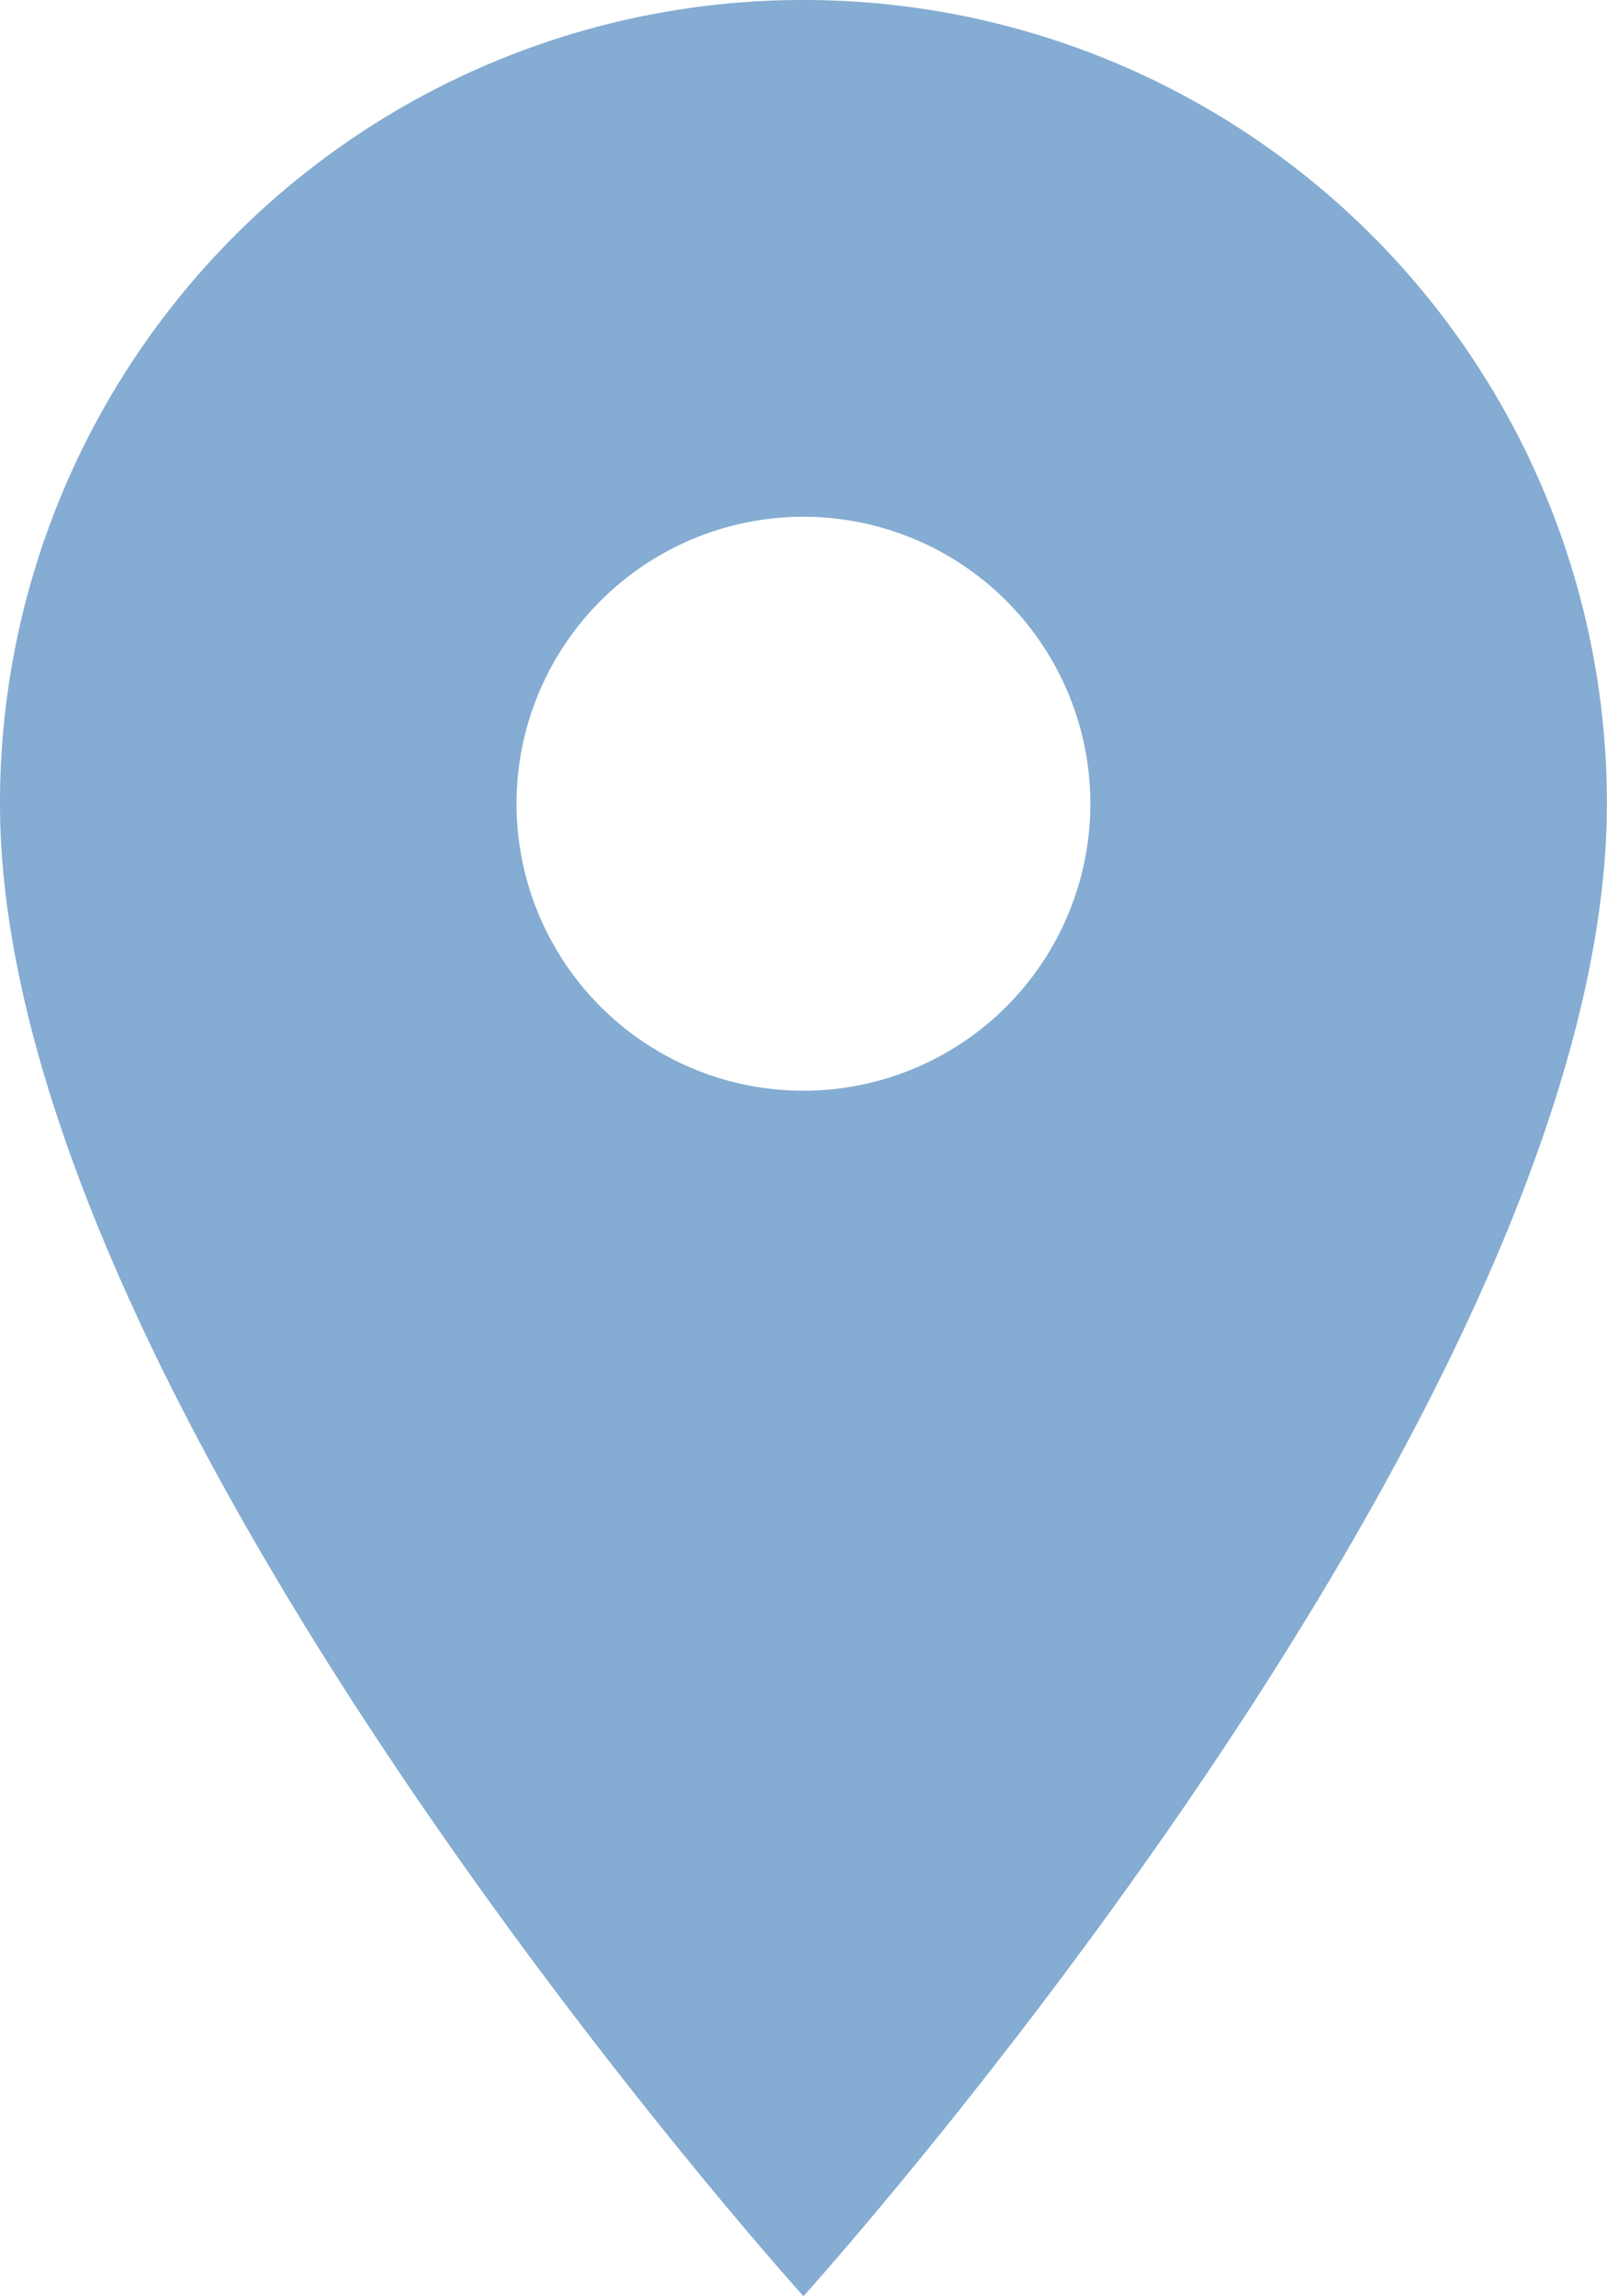 <svg xmlns="http://www.w3.org/2000/svg" width="14.165" height="20.235" viewBox="0 0 14.165 20.235">
  <path id="Icon_material-location-on" data-name="Icon material-location-on" d="M14.582,3A7.077,7.077,0,0,0,7.5,10.082c0,5.312,7.082,13.153,7.082,13.153s7.082-7.841,7.082-13.153A7.077,7.077,0,0,0,14.582,3Zm0,9.612a2.529,2.529,0,1,1,2.529-2.529A2.53,2.53,0,0,1,14.582,12.612Z" transform="translate(-7.5 -3)" fill="#85acd2"/>
</svg>

